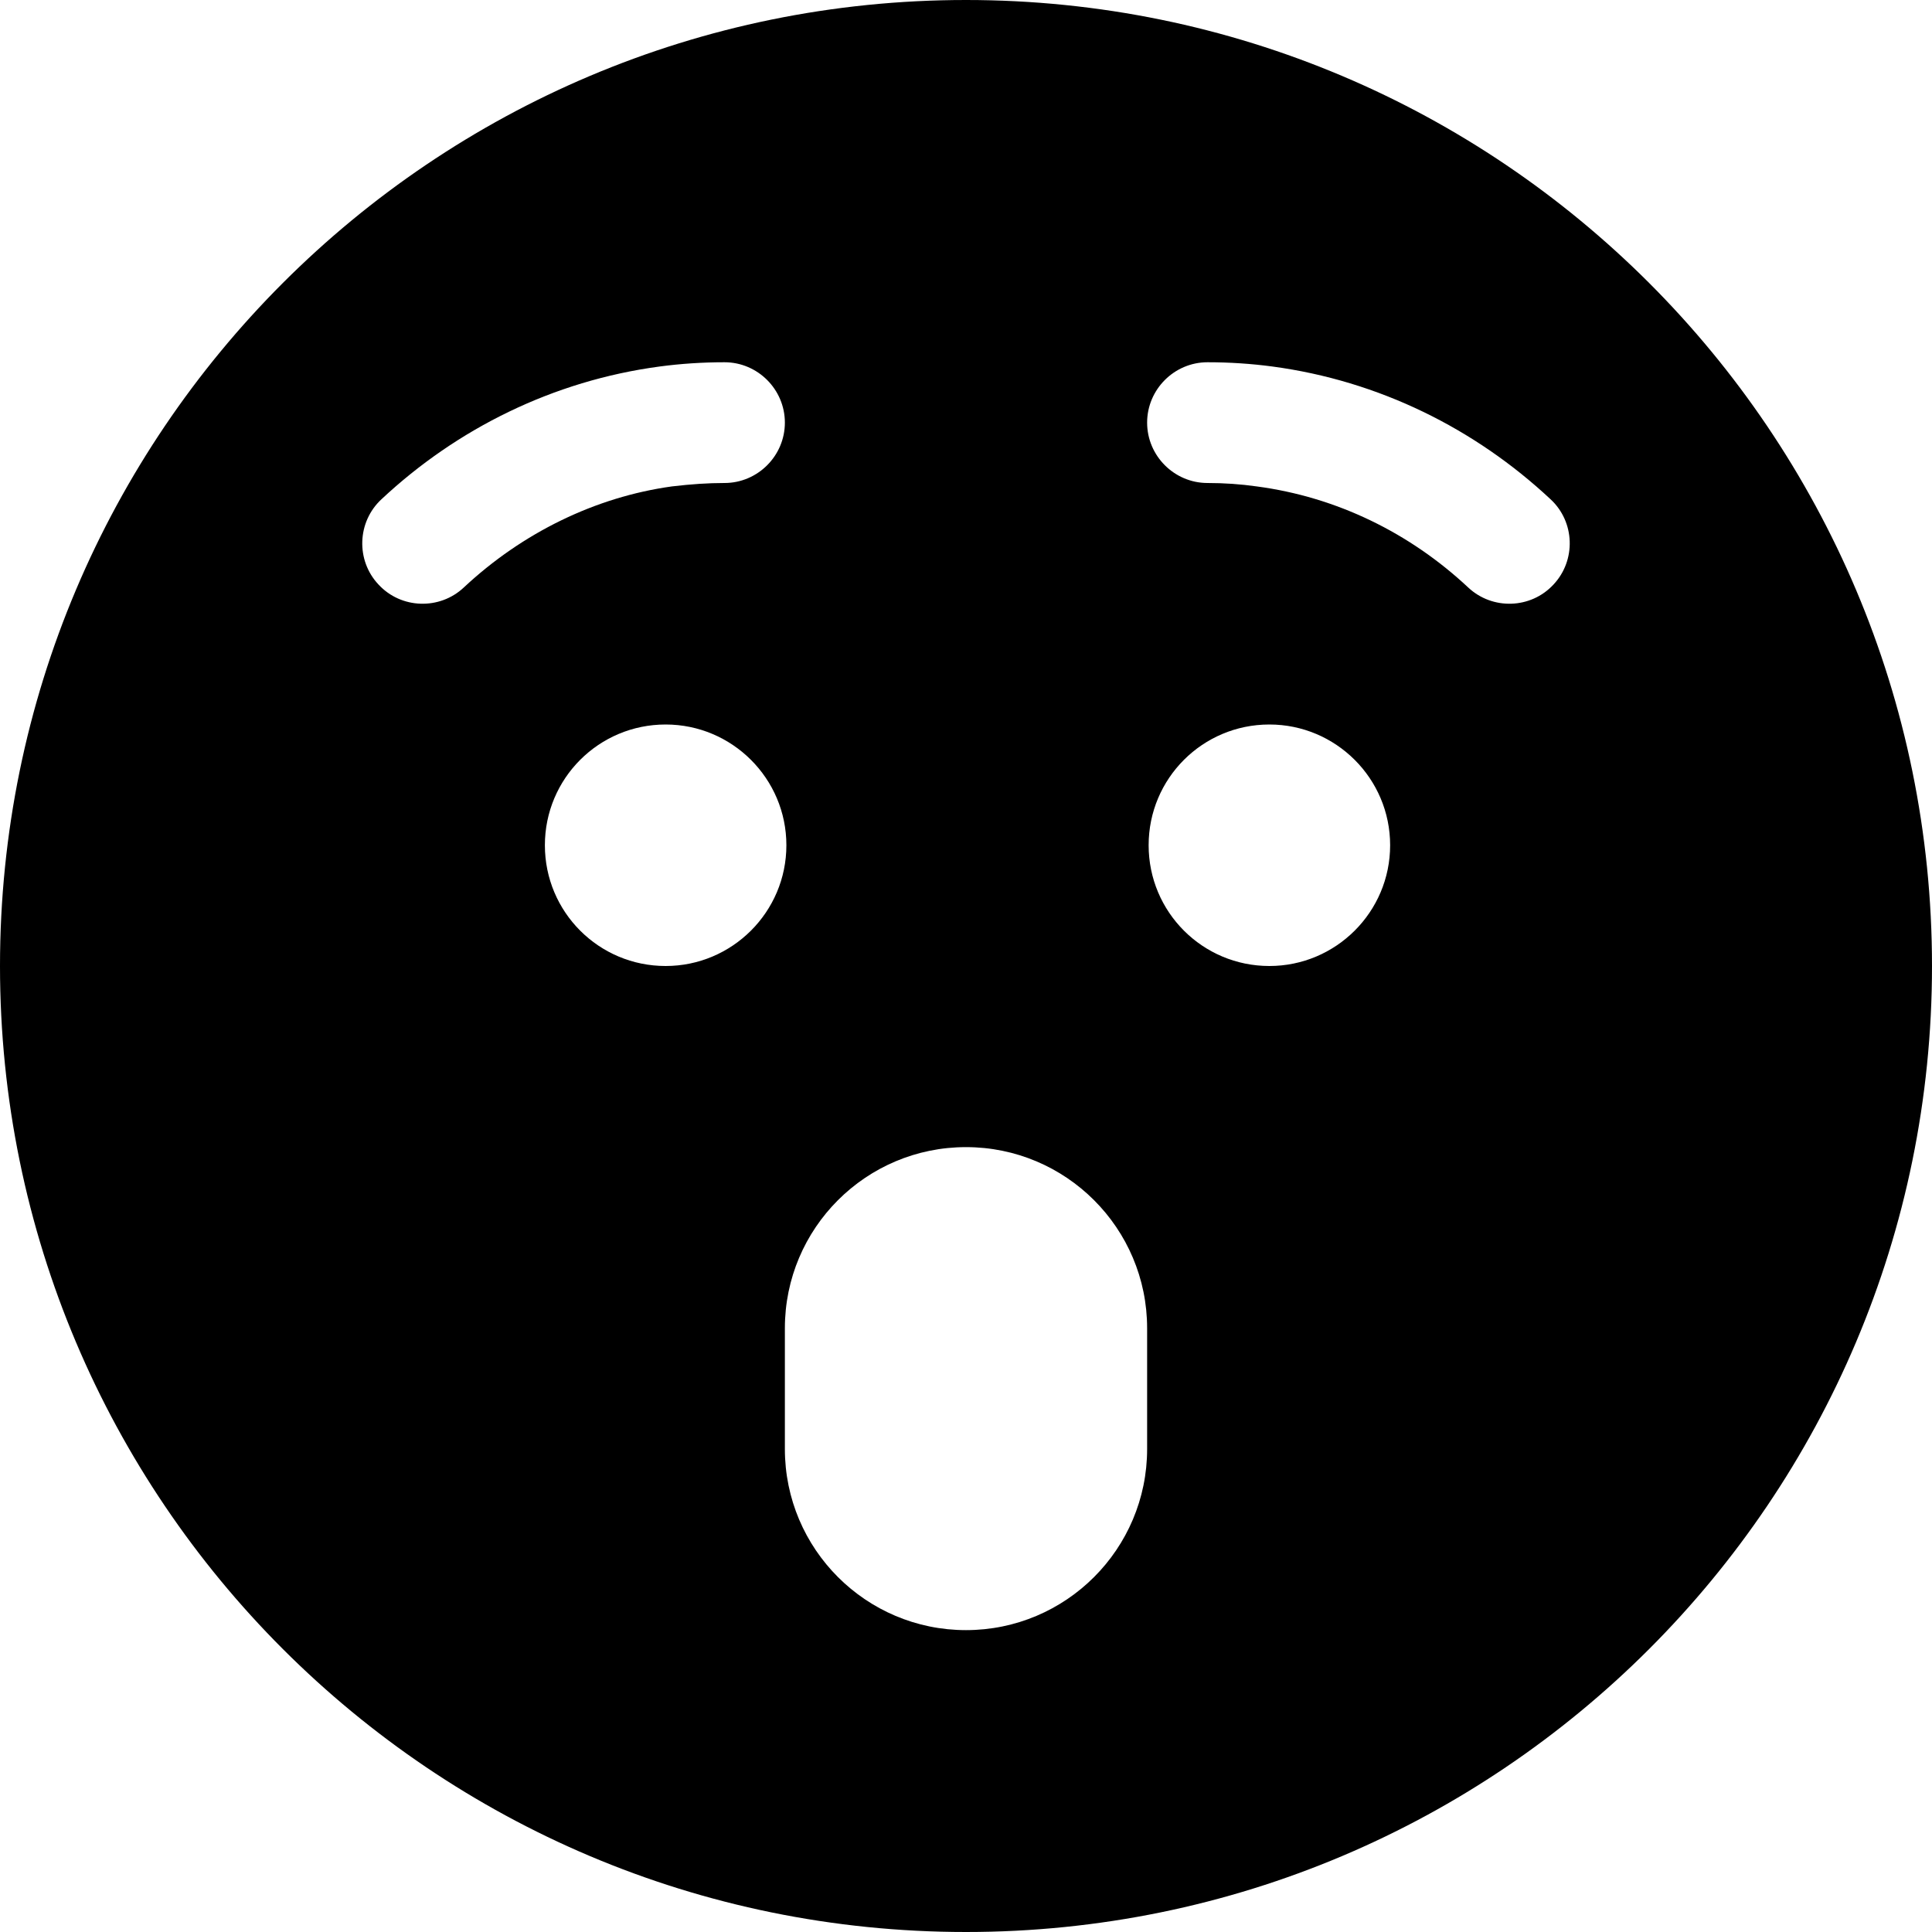 <svg xmlns="http://www.w3.org/2000/svg" viewBox="0 0 512 512"><!--! Font Awesome Pro 6.1.1 by @fontawesome - https://fontawesome.com License - https://fontawesome.com/license (Commercial License) Copyright 2022 Fonticons, Inc. --><path d="M0 256C0 114.6 114.6 0 256 0C397.4 0 512 114.6 512 256C512 397.4 397.4 512 256 512C114.6 512 0 397.4 0 256zM256 304C229.5 304 208 325.5 208 352V384C208 410.5 229.5 432 256 432C282.5 432 304 410.5 304 384V352C304 325.5 282.5 304 256 304zM176.4 192C158.7 192 144.4 206.3 144.4 224C144.4 241.7 158.7 256 176.4 256C194 256 208.4 241.7 208.4 224C208.4 206.3 194 192 176.4 192zM336.4 256C354 256 368.4 241.7 368.4 224C368.4 206.3 354 192 336.4 192C318.7 192 304.4 206.3 304.4 224C304.4 241.7 318.7 256 336.4 256zM208 112C208 103.2 200.8 96 192 96C186.2 96 180.4 96.38 174.8 97.13C146.6 100.9 121.1 113.6 101.1 132.3C94.62 138.3 94.28 148.5 100.3 154.9C106.3 161.4 116.5 161.7 122.9 155.7C138.4 141.2 157.8 131.7 178.1 128.9C183.2 128.3 187.6 128 192 128C200.8 128 208 120.8 208 112zM389.1 155.7C395.5 161.7 405.7 161.4 411.7 154.9C417.7 148.5 417.4 138.3 410.9 132.3C390.9 113.6 365.4 100.9 337.2 97.13C331.6 96.38 325.8 96 320 96C311.2 96 304 103.2 304 112C304 120.8 311.2 128 320 128C324.4 128 328.8 128.3 333 128.9C354.2 131.7 373.6 141.2 389.1 155.7z"/></svg>